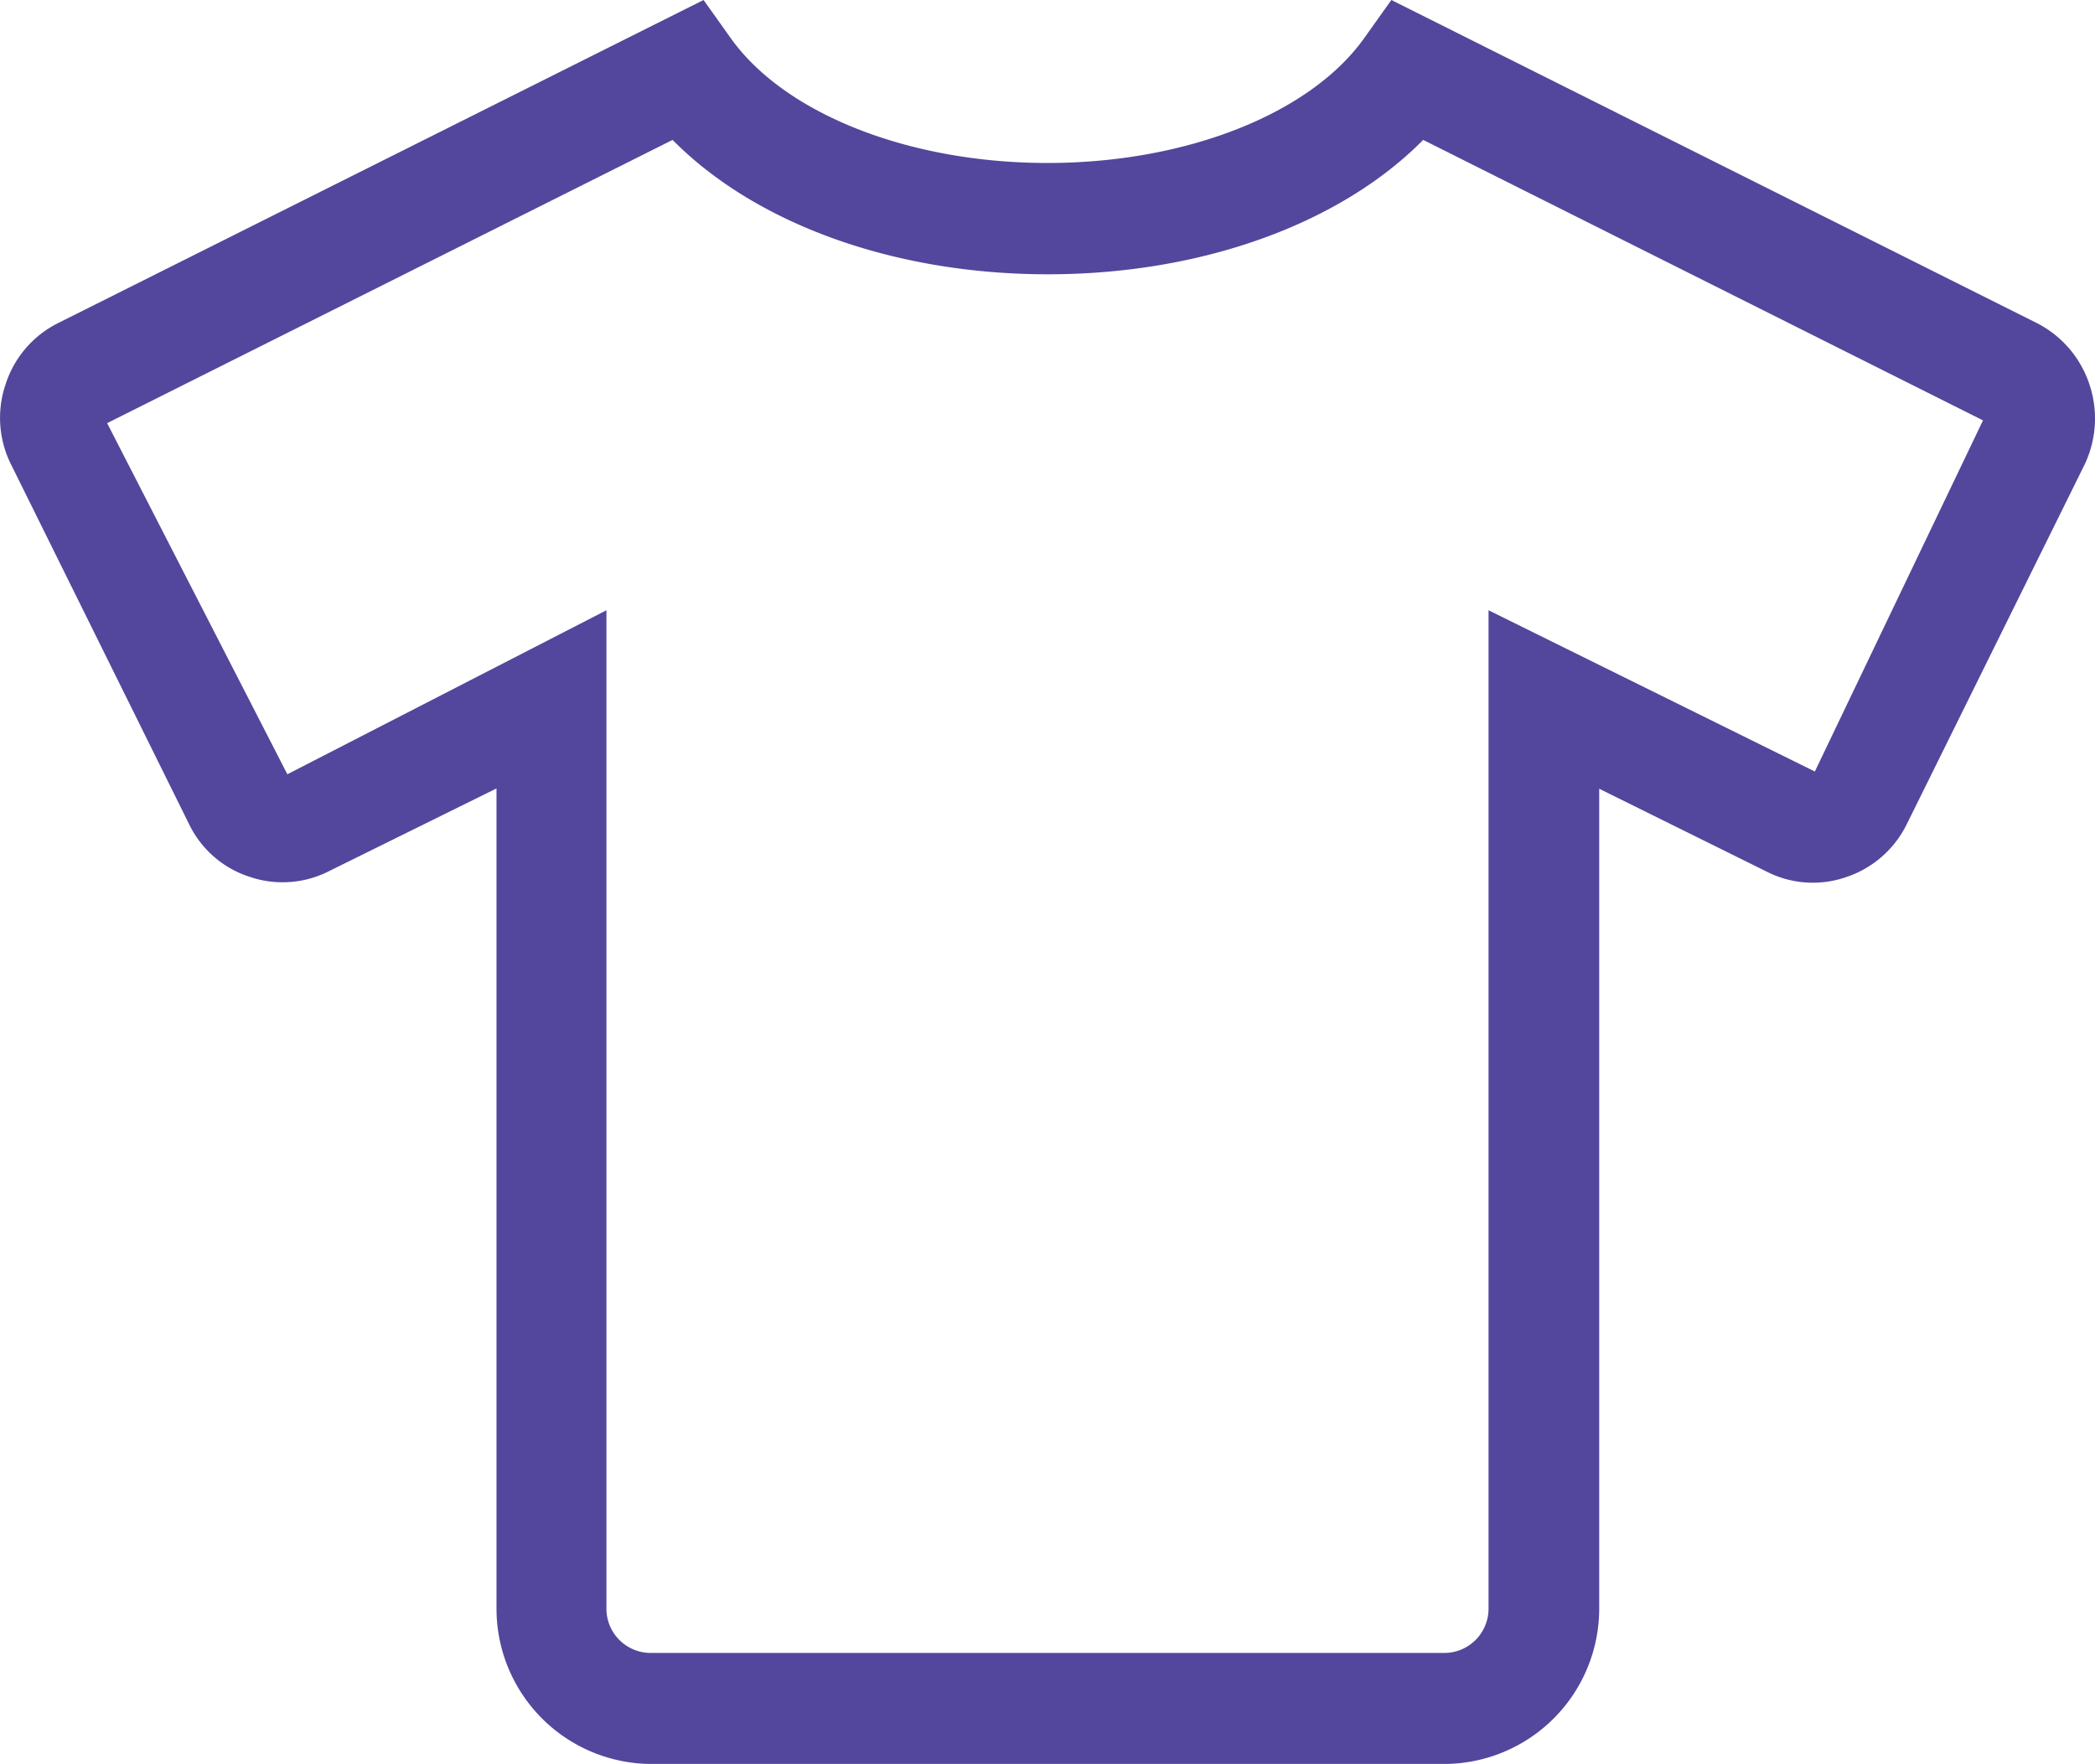 <svg xmlns="http://www.w3.org/2000/svg" width="130.624" height="109.979" viewBox="0 0 130.624 109.979">
  <path id="Trazado_656" data-name="Trazado 656" d="M64.969-72.273A6.617,6.617,0,0,0,61.7-76.1L21.441-96.25l-1.7,2.385C16.371-89.139,8.615-86.088,0-86.088s-16.371-3.051-19.744-7.777l-1.7-2.385L-61.7-76.1a6.47,6.47,0,0,0-3.266,3.824,6.493,6.493,0,0,0,.365,5.027L-53.539-44.9a6.35,6.35,0,0,0,3.76,3.309,6.383,6.383,0,0,0,4.984-.344l10.441-5.156V4a9.688,9.688,0,0,0,9.625,9.733h49.5A9.688,9.688,0,0,0,34.4,4V-47.072l10.42,5.156a6.338,6.338,0,0,0,5.006.344,6.491,6.491,0,0,0,3.76-3.309L64.646-67.246A6.681,6.681,0,0,0,64.969-72.273ZM47.845-48.146,27.5-58.2V4.039a2.76,2.76,0,0,1-2.75,2.772h-49.5A2.76,2.76,0,0,1-27.5,4.039V-58.2L-47.394-47.974-58.631-69.867l35.256-17.66c5.156,5.221,13.793,8.379,23.4,8.379s18.24-3.158,23.4-8.379L58.33-70.039Z" transform="translate(65.311 96.25)" fill="#52479c"/>
</svg>
